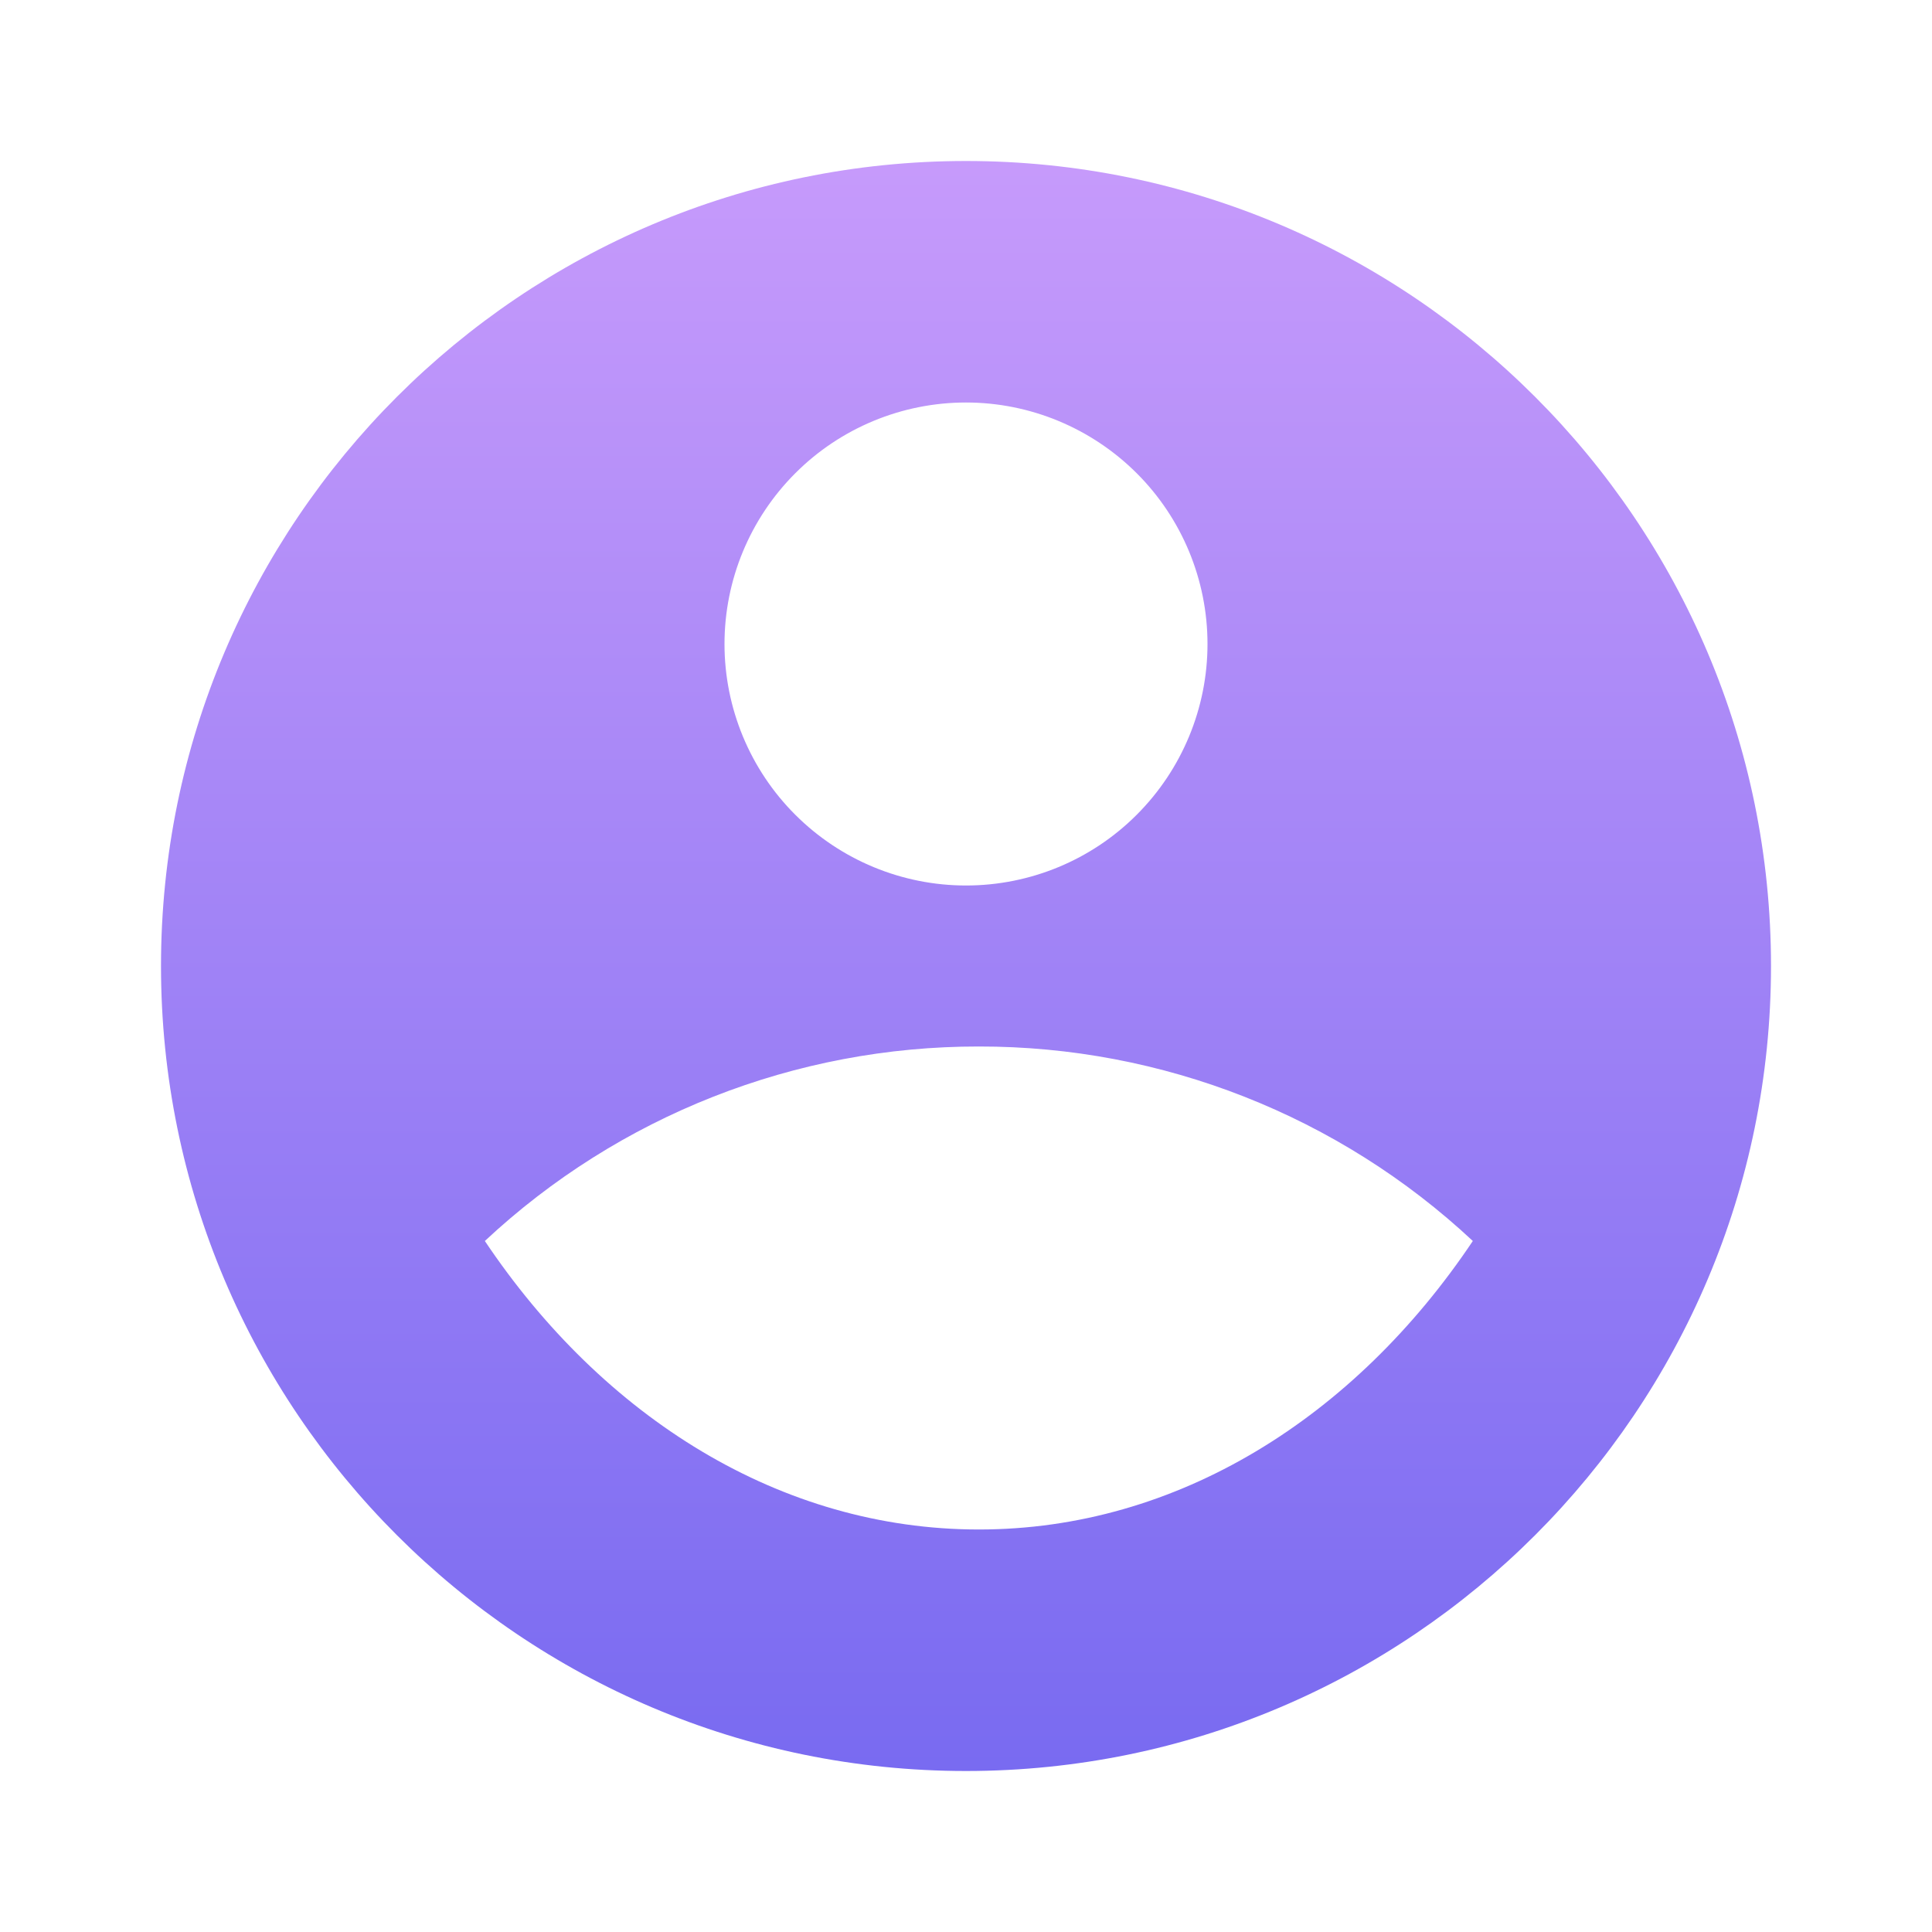 <svg fill="none" height="512" viewBox="0 0 24 24" width="512" xmlns="http://www.w3.org/2000/svg" xmlns:xlink="http://www.w3.org/1999/xlink"><linearGradient id="paint0_linear_16_1266" gradientUnits="userSpaceOnUse" x1="12" x2="12" y1="0" y2="24"><stop offset="0" stop-color="#ce9ffc"/><stop offset=".979" stop-color="#7367f0"/></linearGradient><path d="m12 2c5.52 0 10 4.48 10 10s-4.48 10-10 10-10-4.48-10-10 4.48-10 10-10zm-5.977 13.416c1.468 2.19 3.672 3.584 6.137 3.584 2.464 0 4.669-1.393 6.136-3.584-1.664-1.555-3.858-2.419-6.136-2.416-2.278-.003-4.472.86-6.137 2.416zm5.977-4.416c.796 0 1.559-.316 2.121-.879.563-.563.879-1.326.879-2.121s-.316-1.559-.879-2.121-1.326-.879-2.121-.879-1.559.316-2.121.879c-.563.563-.879 1.326-.879 2.121s.316 1.559.879 2.121c.563.563 1.326.879 2.121.879z" fill="url(#paint0_linear_16_1266)"/></svg>